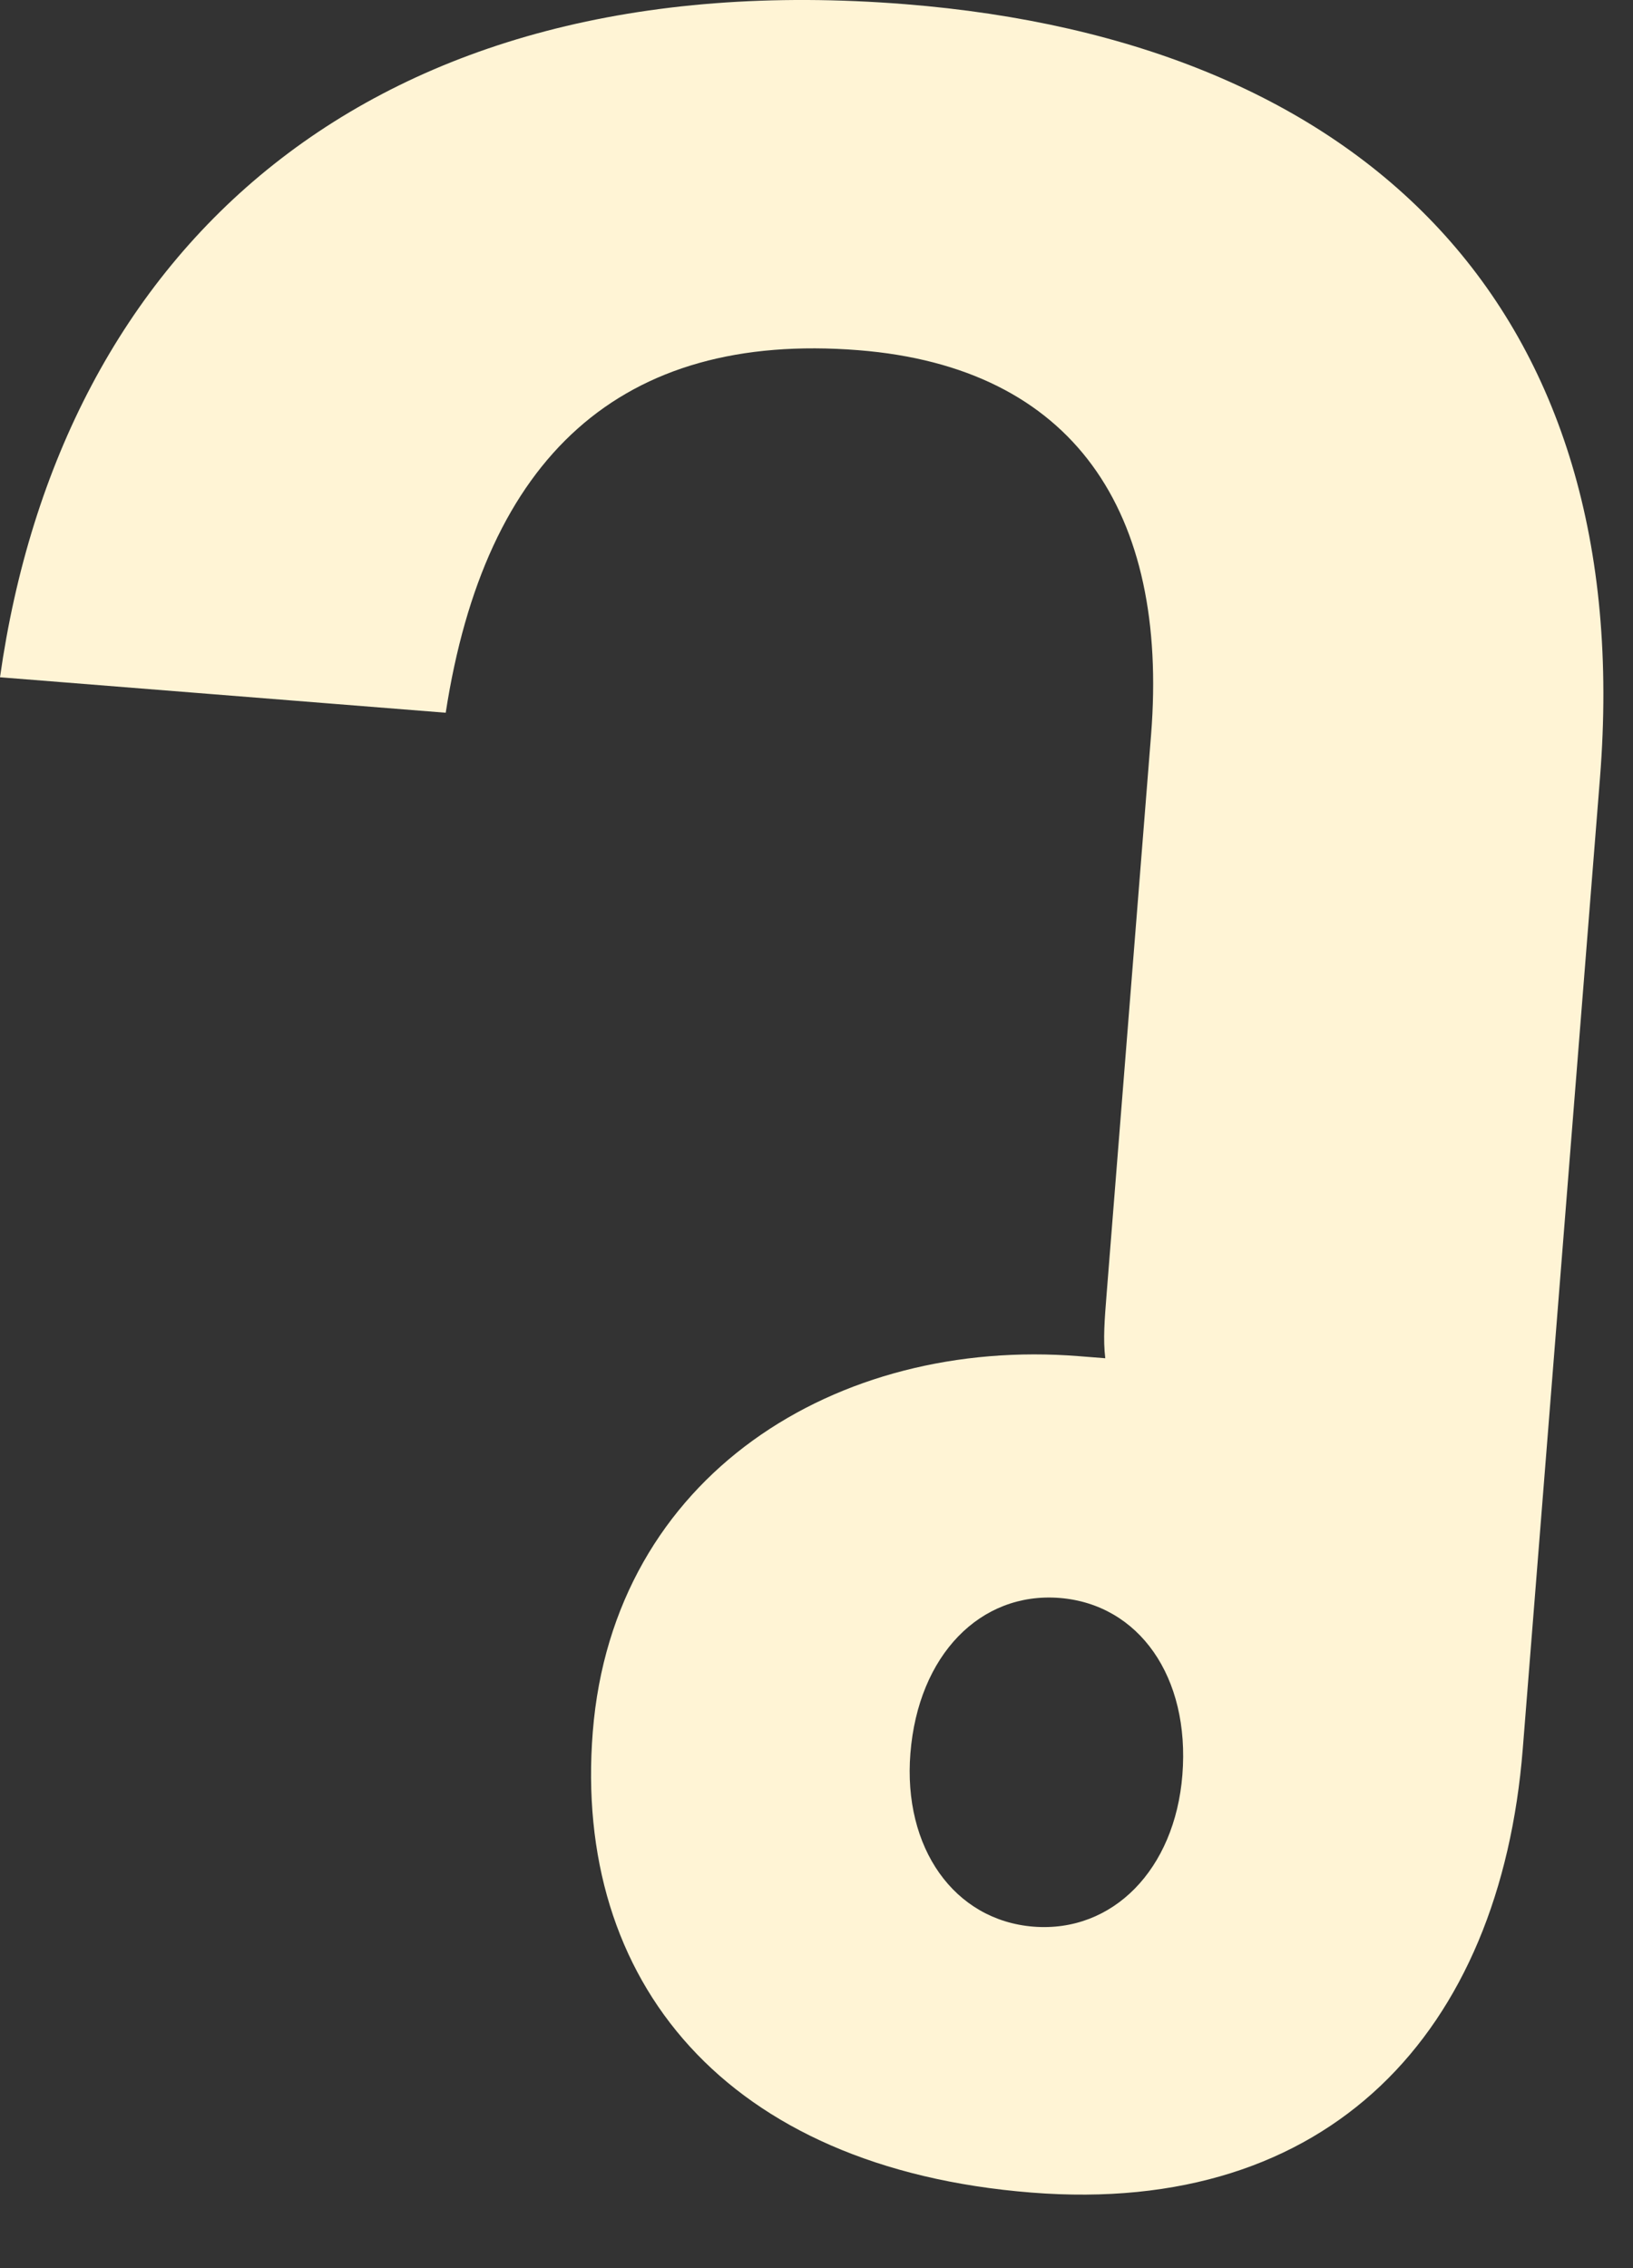 <?xml version="1.0" encoding="utf-8"?>
<svg xmlns="http://www.w3.org/2000/svg" fill="none" height="100%" overflow="visible" preserveAspectRatio="none" style="display: block;" viewBox="0 0 18 25" width="100%">
<rect x="0" y="0" width="18" height="25" fill="#333333" stroke="none"/>
<path d="M11.368 24.167C7.995 23.899 6.315 21.837 6.534 19.089C6.759 16.258 9.227 14.736 11.892 14.948L12.183 14.971C12.158 14.76 12.175 14.552 12.198 14.26L12.688 8.098C12.883 5.641 11.837 4.049 9.463 3.86C6.84 3.652 5.347 5.041 4.913 7.856L0 7.465C0.669 2.742 4.064 -0.424 9.976 0.046C15.056 0.45 18.047 3.412 17.636 8.575L16.785 19.276C16.537 22.399 14.657 24.429 11.368 24.167ZM11.391 21.236C12.266 21.305 12.95 20.605 13.033 19.564C13.119 18.482 12.554 17.683 11.68 17.613C10.805 17.544 10.121 18.243 10.035 19.326C9.952 20.367 10.517 21.166 11.391 21.236Z" fill="#FFF4D5" id="Vector"/>
</svg>